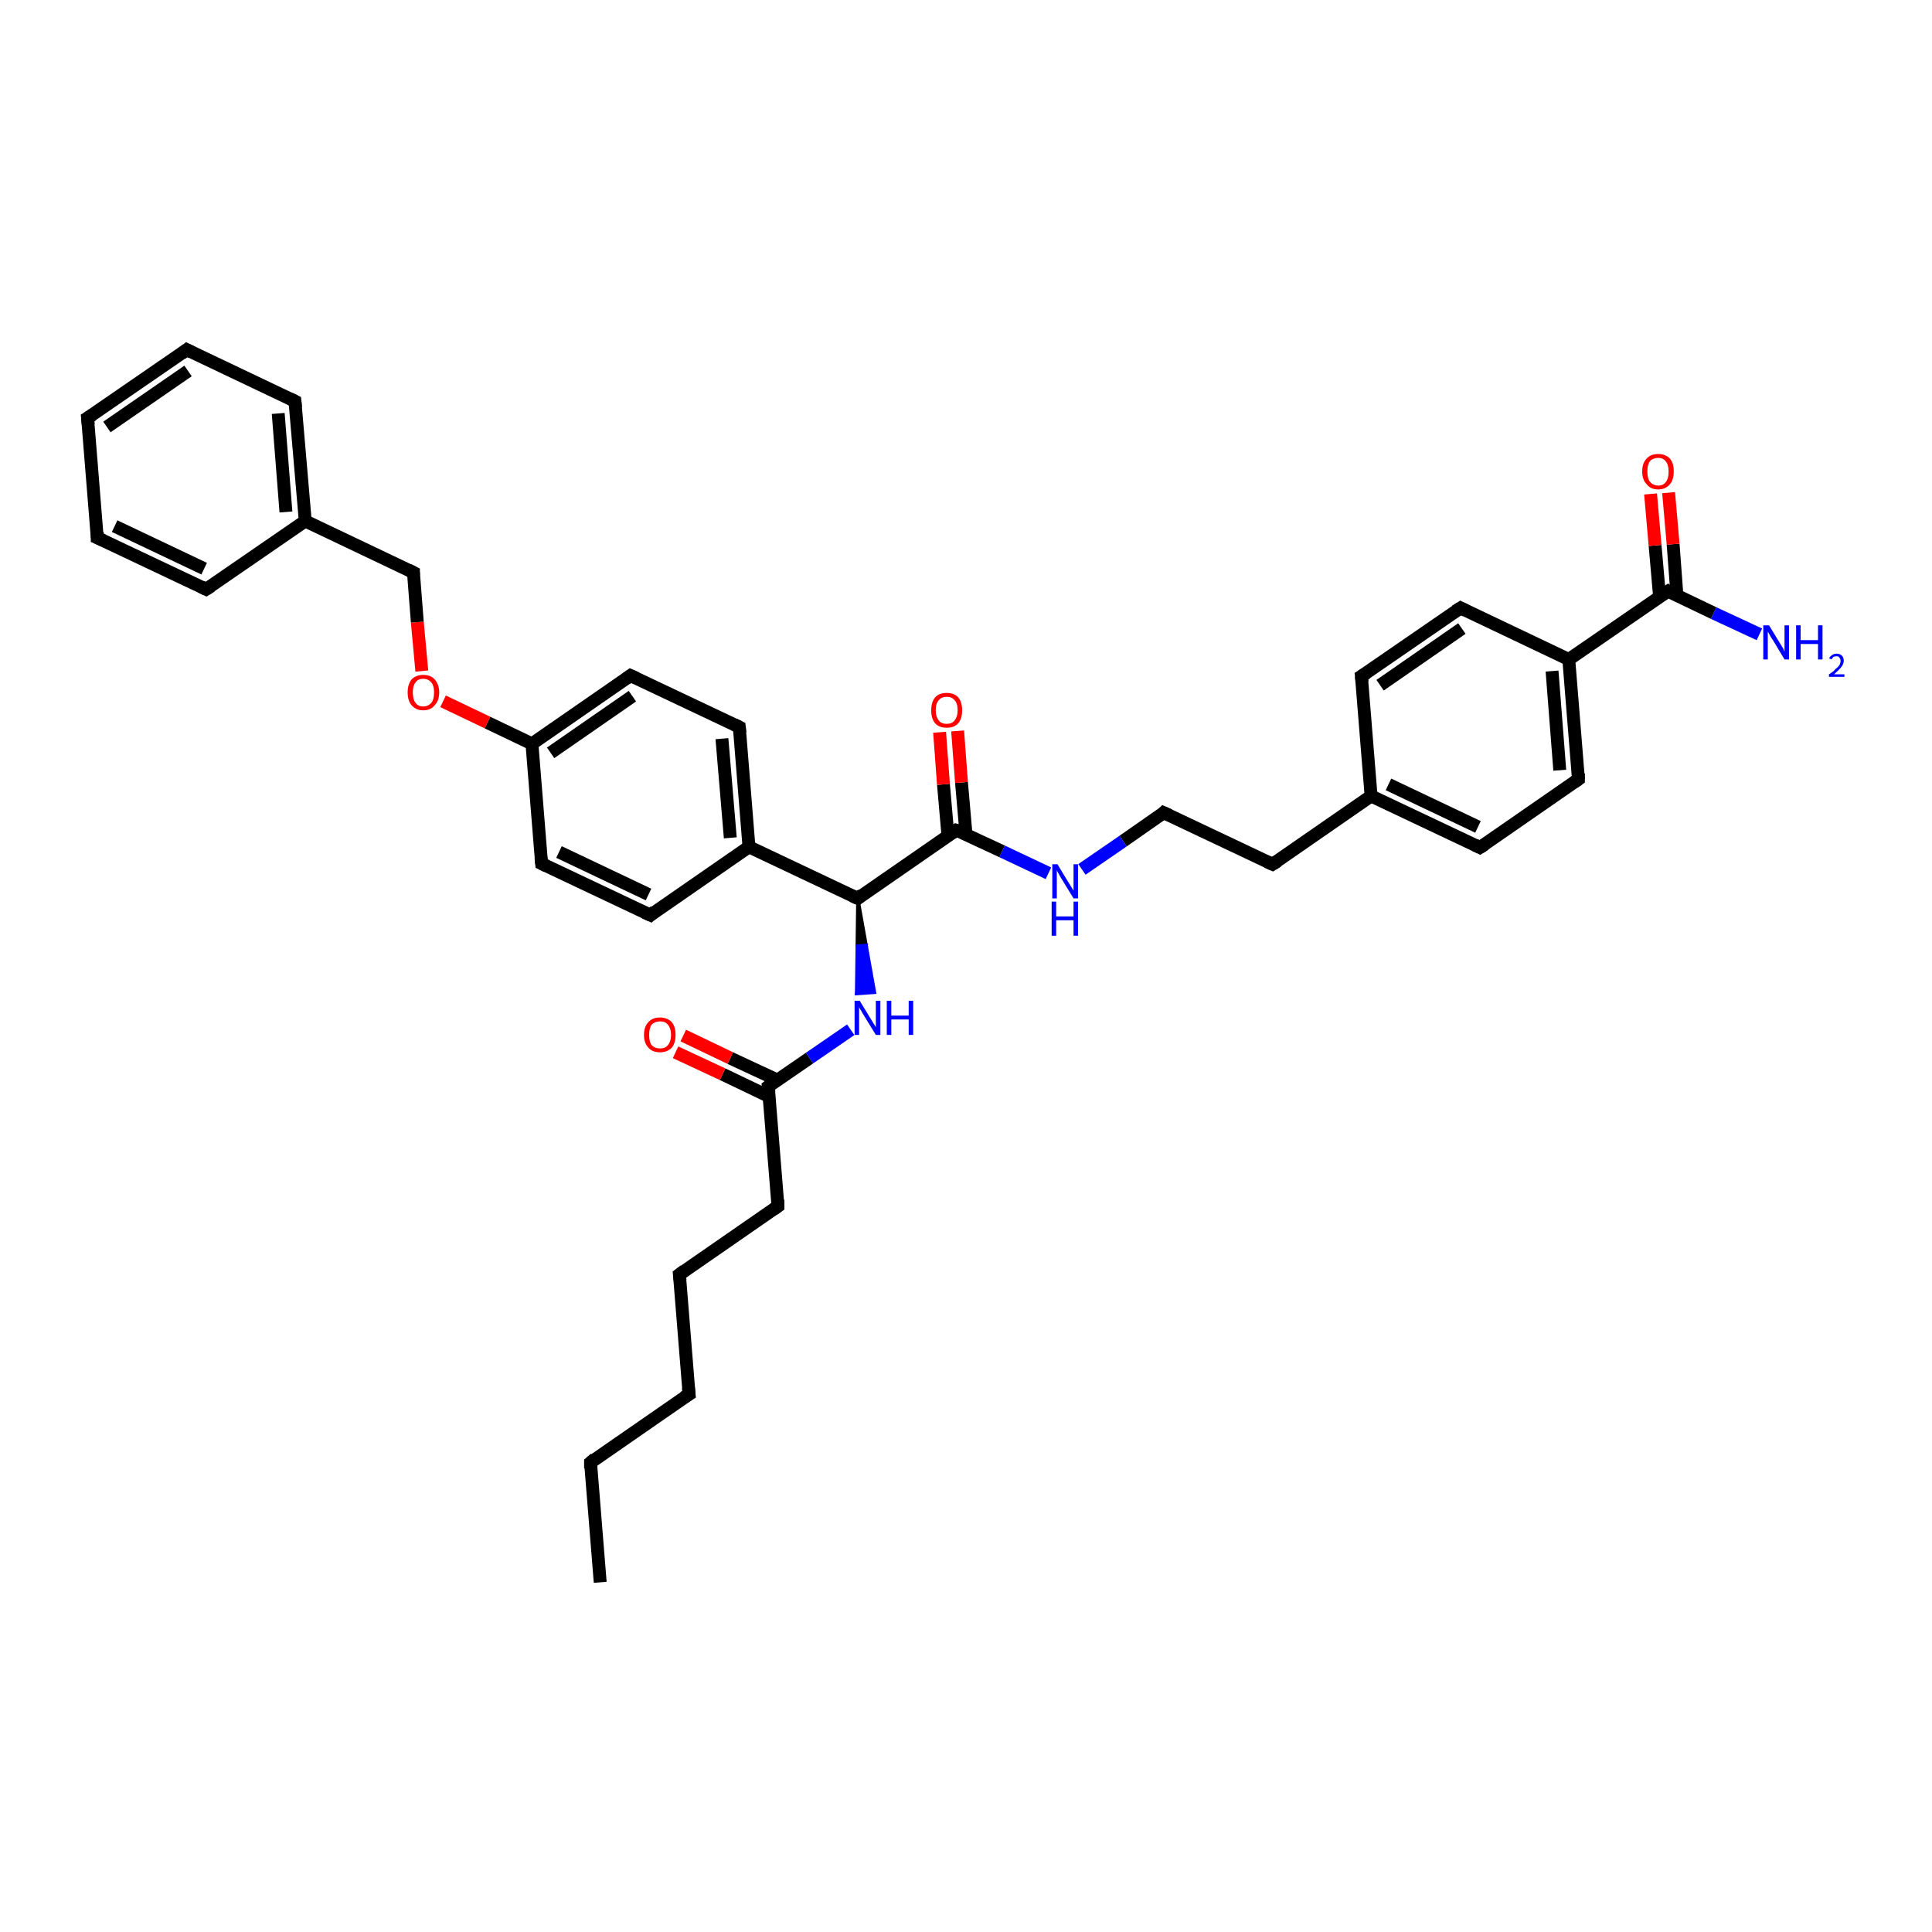 <?xml version='1.0' encoding='iso-8859-1'?>
<svg version='1.1' baseProfile='full'
              xmlns='http://www.w3.org/2000/svg'
                      xmlns:rdkit='http://www.rdkit.org/xml'
                      xmlns:xlink='http://www.w3.org/1999/xlink'
                  xml:space='preserve'
width='300px' height='300px' viewBox='0 0 300 300'>
<!-- END OF HEADER -->
<rect style='opacity:1.0;fill:#FFFFFF;stroke:none' width='300.0' height='300.0' x='0.0' y='0.0'> </rect>
<path class='bond-0 atom-0 atom-1' d='M 93.2,245.7 L 91.7,227.1' style='fill:none;fill-rule:evenodd;stroke:#000000;stroke-width:2.0px;stroke-linecap:butt;stroke-linejoin:miter;stroke-opacity:1' />
<path class='bond-1 atom-1 atom-2' d='M 91.7,227.1 L 107.0,216.5' style='fill:none;fill-rule:evenodd;stroke:#000000;stroke-width:2.0px;stroke-linecap:butt;stroke-linejoin:miter;stroke-opacity:1' />
<path class='bond-2 atom-2 atom-3' d='M 107.0,216.5 L 105.5,197.9' style='fill:none;fill-rule:evenodd;stroke:#000000;stroke-width:2.0px;stroke-linecap:butt;stroke-linejoin:miter;stroke-opacity:1' />
<path class='bond-3 atom-3 atom-4' d='M 105.5,197.9 L 120.8,187.3' style='fill:none;fill-rule:evenodd;stroke:#000000;stroke-width:2.0px;stroke-linecap:butt;stroke-linejoin:miter;stroke-opacity:1' />
<path class='bond-4 atom-4 atom-5' d='M 120.8,187.3 L 119.3,168.7' style='fill:none;fill-rule:evenodd;stroke:#000000;stroke-width:2.0px;stroke-linecap:butt;stroke-linejoin:miter;stroke-opacity:1' />
<path class='bond-5 atom-5 atom-6' d='M 120.7,167.7 L 113.4,164.3' style='fill:none;fill-rule:evenodd;stroke:#000000;stroke-width:2.0px;stroke-linecap:butt;stroke-linejoin:miter;stroke-opacity:1' />
<path class='bond-5 atom-5 atom-6' d='M 113.4,164.3 L 106.1,160.8' style='fill:none;fill-rule:evenodd;stroke:#FF0000;stroke-width:2.0px;stroke-linecap:butt;stroke-linejoin:miter;stroke-opacity:1' />
<path class='bond-5 atom-5 atom-6' d='M 119.5,170.3 L 112.2,166.8' style='fill:none;fill-rule:evenodd;stroke:#000000;stroke-width:2.0px;stroke-linecap:butt;stroke-linejoin:miter;stroke-opacity:1' />
<path class='bond-5 atom-5 atom-6' d='M 112.2,166.8 L 104.9,163.4' style='fill:none;fill-rule:evenodd;stroke:#FF0000;stroke-width:2.0px;stroke-linecap:butt;stroke-linejoin:miter;stroke-opacity:1' />
<path class='bond-6 atom-5 atom-7' d='M 119.3,168.7 L 125.7,164.3' style='fill:none;fill-rule:evenodd;stroke:#000000;stroke-width:2.0px;stroke-linecap:butt;stroke-linejoin:miter;stroke-opacity:1' />
<path class='bond-6 atom-5 atom-7' d='M 125.7,164.3 L 132.1,159.9' style='fill:none;fill-rule:evenodd;stroke:#0000FF;stroke-width:2.0px;stroke-linecap:butt;stroke-linejoin:miter;stroke-opacity:1' />
<path class='bond-7 atom-8 atom-7' d='M 133.2,139.5 L 134.5,146.8 L 133.1,146.9 Z' style='fill:#000000;fill-rule:evenodd;fill-opacity:1;stroke:#000000;stroke-width:0.5px;stroke-linecap:butt;stroke-linejoin:miter;stroke-opacity:1;' />
<path class='bond-7 atom-8 atom-7' d='M 134.5,146.8 L 133.0,154.3 L 135.8,154.1 Z' style='fill:#0000FF;fill-rule:evenodd;fill-opacity:1;stroke:#0000FF;stroke-width:0.5px;stroke-linecap:butt;stroke-linejoin:miter;stroke-opacity:1;' />
<path class='bond-7 atom-8 atom-7' d='M 134.5,146.8 L 133.1,146.9 L 133.0,154.3 Z' style='fill:#0000FF;fill-rule:evenodd;fill-opacity:1;stroke:#0000FF;stroke-width:0.5px;stroke-linecap:butt;stroke-linejoin:miter;stroke-opacity:1;' />
<path class='bond-8 atom-8 atom-9' d='M 133.2,139.5 L 148.5,128.9' style='fill:none;fill-rule:evenodd;stroke:#000000;stroke-width:2.0px;stroke-linecap:butt;stroke-linejoin:miter;stroke-opacity:1' />
<path class='bond-9 atom-9 atom-10' d='M 150.0,129.5 L 149.3,121.5' style='fill:none;fill-rule:evenodd;stroke:#000000;stroke-width:2.0px;stroke-linecap:butt;stroke-linejoin:miter;stroke-opacity:1' />
<path class='bond-9 atom-9 atom-10' d='M 149.3,121.5 L 148.7,113.5' style='fill:none;fill-rule:evenodd;stroke:#FF0000;stroke-width:2.0px;stroke-linecap:butt;stroke-linejoin:miter;stroke-opacity:1' />
<path class='bond-9 atom-9 atom-10' d='M 147.2,129.8 L 146.5,121.8' style='fill:none;fill-rule:evenodd;stroke:#000000;stroke-width:2.0px;stroke-linecap:butt;stroke-linejoin:miter;stroke-opacity:1' />
<path class='bond-9 atom-9 atom-10' d='M 146.5,121.8 L 145.9,113.7' style='fill:none;fill-rule:evenodd;stroke:#FF0000;stroke-width:2.0px;stroke-linecap:butt;stroke-linejoin:miter;stroke-opacity:1' />
<path class='bond-10 atom-9 atom-11' d='M 148.5,128.9 L 155.6,132.2' style='fill:none;fill-rule:evenodd;stroke:#000000;stroke-width:2.0px;stroke-linecap:butt;stroke-linejoin:miter;stroke-opacity:1' />
<path class='bond-10 atom-9 atom-11' d='M 155.6,132.2 L 162.8,135.6' style='fill:none;fill-rule:evenodd;stroke:#0000FF;stroke-width:2.0px;stroke-linecap:butt;stroke-linejoin:miter;stroke-opacity:1' />
<path class='bond-11 atom-11 atom-12' d='M 168.0,135.0 L 174.4,130.6' style='fill:none;fill-rule:evenodd;stroke:#0000FF;stroke-width:2.0px;stroke-linecap:butt;stroke-linejoin:miter;stroke-opacity:1' />
<path class='bond-11 atom-11 atom-12' d='M 174.4,130.6 L 180.7,126.2' style='fill:none;fill-rule:evenodd;stroke:#000000;stroke-width:2.0px;stroke-linecap:butt;stroke-linejoin:miter;stroke-opacity:1' />
<path class='bond-12 atom-12 atom-13' d='M 180.7,126.2 L 197.6,134.2' style='fill:none;fill-rule:evenodd;stroke:#000000;stroke-width:2.0px;stroke-linecap:butt;stroke-linejoin:miter;stroke-opacity:1' />
<path class='bond-13 atom-13 atom-14' d='M 197.6,134.2 L 212.9,123.6' style='fill:none;fill-rule:evenodd;stroke:#000000;stroke-width:2.0px;stroke-linecap:butt;stroke-linejoin:miter;stroke-opacity:1' />
<path class='bond-14 atom-14 atom-15' d='M 212.9,123.6 L 229.8,131.6' style='fill:none;fill-rule:evenodd;stroke:#000000;stroke-width:2.0px;stroke-linecap:butt;stroke-linejoin:miter;stroke-opacity:1' />
<path class='bond-14 atom-14 atom-15' d='M 215.6,121.8 L 229.5,128.4' style='fill:none;fill-rule:evenodd;stroke:#000000;stroke-width:2.0px;stroke-linecap:butt;stroke-linejoin:miter;stroke-opacity:1' />
<path class='bond-15 atom-15 atom-16' d='M 229.8,131.6 L 245.1,121.0' style='fill:none;fill-rule:evenodd;stroke:#000000;stroke-width:2.0px;stroke-linecap:butt;stroke-linejoin:miter;stroke-opacity:1' />
<path class='bond-16 atom-16 atom-17' d='M 245.1,121.0 L 243.6,102.4' style='fill:none;fill-rule:evenodd;stroke:#000000;stroke-width:2.0px;stroke-linecap:butt;stroke-linejoin:miter;stroke-opacity:1' />
<path class='bond-16 atom-16 atom-17' d='M 242.2,119.6 L 241.0,104.2' style='fill:none;fill-rule:evenodd;stroke:#000000;stroke-width:2.0px;stroke-linecap:butt;stroke-linejoin:miter;stroke-opacity:1' />
<path class='bond-17 atom-17 atom-18' d='M 243.6,102.4 L 226.8,94.4' style='fill:none;fill-rule:evenodd;stroke:#000000;stroke-width:2.0px;stroke-linecap:butt;stroke-linejoin:miter;stroke-opacity:1' />
<path class='bond-18 atom-18 atom-19' d='M 226.8,94.4 L 211.4,105.0' style='fill:none;fill-rule:evenodd;stroke:#000000;stroke-width:2.0px;stroke-linecap:butt;stroke-linejoin:miter;stroke-opacity:1' />
<path class='bond-18 atom-18 atom-19' d='M 227.0,97.6 L 214.3,106.4' style='fill:none;fill-rule:evenodd;stroke:#000000;stroke-width:2.0px;stroke-linecap:butt;stroke-linejoin:miter;stroke-opacity:1' />
<path class='bond-19 atom-17 atom-20' d='M 243.6,102.4 L 259.0,91.8' style='fill:none;fill-rule:evenodd;stroke:#000000;stroke-width:2.0px;stroke-linecap:butt;stroke-linejoin:miter;stroke-opacity:1' />
<path class='bond-20 atom-20 atom-21' d='M 259.0,91.8 L 266.1,95.2' style='fill:none;fill-rule:evenodd;stroke:#000000;stroke-width:2.0px;stroke-linecap:butt;stroke-linejoin:miter;stroke-opacity:1' />
<path class='bond-20 atom-20 atom-21' d='M 266.1,95.2 L 273.2,98.5' style='fill:none;fill-rule:evenodd;stroke:#0000FF;stroke-width:2.0px;stroke-linecap:butt;stroke-linejoin:miter;stroke-opacity:1' />
<path class='bond-21 atom-20 atom-22' d='M 260.4,92.5 L 259.8,84.5' style='fill:none;fill-rule:evenodd;stroke:#000000;stroke-width:2.0px;stroke-linecap:butt;stroke-linejoin:miter;stroke-opacity:1' />
<path class='bond-21 atom-20 atom-22' d='M 259.8,84.5 L 259.1,76.5' style='fill:none;fill-rule:evenodd;stroke:#FF0000;stroke-width:2.0px;stroke-linecap:butt;stroke-linejoin:miter;stroke-opacity:1' />
<path class='bond-21 atom-20 atom-22' d='M 257.7,92.7 L 257.0,84.7' style='fill:none;fill-rule:evenodd;stroke:#000000;stroke-width:2.0px;stroke-linecap:butt;stroke-linejoin:miter;stroke-opacity:1' />
<path class='bond-21 atom-20 atom-22' d='M 257.0,84.7 L 256.3,76.7' style='fill:none;fill-rule:evenodd;stroke:#FF0000;stroke-width:2.0px;stroke-linecap:butt;stroke-linejoin:miter;stroke-opacity:1' />
<path class='bond-22 atom-8 atom-23' d='M 133.2,139.5 L 116.3,131.5' style='fill:none;fill-rule:evenodd;stroke:#000000;stroke-width:2.0px;stroke-linecap:butt;stroke-linejoin:miter;stroke-opacity:1' />
<path class='bond-23 atom-23 atom-24' d='M 116.3,131.5 L 114.8,112.9' style='fill:none;fill-rule:evenodd;stroke:#000000;stroke-width:2.0px;stroke-linecap:butt;stroke-linejoin:miter;stroke-opacity:1' />
<path class='bond-23 atom-23 atom-24' d='M 113.4,130.1 L 112.1,114.7' style='fill:none;fill-rule:evenodd;stroke:#000000;stroke-width:2.0px;stroke-linecap:butt;stroke-linejoin:miter;stroke-opacity:1' />
<path class='bond-24 atom-24 atom-25' d='M 114.8,112.9 L 97.9,104.9' style='fill:none;fill-rule:evenodd;stroke:#000000;stroke-width:2.0px;stroke-linecap:butt;stroke-linejoin:miter;stroke-opacity:1' />
<path class='bond-25 atom-25 atom-26' d='M 97.9,104.9 L 82.6,115.5' style='fill:none;fill-rule:evenodd;stroke:#000000;stroke-width:2.0px;stroke-linecap:butt;stroke-linejoin:miter;stroke-opacity:1' />
<path class='bond-25 atom-25 atom-26' d='M 98.2,108.1 L 85.5,116.9' style='fill:none;fill-rule:evenodd;stroke:#000000;stroke-width:2.0px;stroke-linecap:butt;stroke-linejoin:miter;stroke-opacity:1' />
<path class='bond-26 atom-26 atom-27' d='M 82.6,115.5 L 75.7,112.2' style='fill:none;fill-rule:evenodd;stroke:#000000;stroke-width:2.0px;stroke-linecap:butt;stroke-linejoin:miter;stroke-opacity:1' />
<path class='bond-26 atom-26 atom-27' d='M 75.7,112.2 L 68.8,108.9' style='fill:none;fill-rule:evenodd;stroke:#FF0000;stroke-width:2.0px;stroke-linecap:butt;stroke-linejoin:miter;stroke-opacity:1' />
<path class='bond-27 atom-27 atom-28' d='M 65.5,104.2 L 64.8,96.6' style='fill:none;fill-rule:evenodd;stroke:#FF0000;stroke-width:2.0px;stroke-linecap:butt;stroke-linejoin:miter;stroke-opacity:1' />
<path class='bond-27 atom-27 atom-28' d='M 64.8,96.6 L 64.2,88.9' style='fill:none;fill-rule:evenodd;stroke:#000000;stroke-width:2.0px;stroke-linecap:butt;stroke-linejoin:miter;stroke-opacity:1' />
<path class='bond-28 atom-28 atom-29' d='M 64.2,88.9 L 47.4,80.9' style='fill:none;fill-rule:evenodd;stroke:#000000;stroke-width:2.0px;stroke-linecap:butt;stroke-linejoin:miter;stroke-opacity:1' />
<path class='bond-29 atom-29 atom-30' d='M 47.4,80.9 L 45.8,62.3' style='fill:none;fill-rule:evenodd;stroke:#000000;stroke-width:2.0px;stroke-linecap:butt;stroke-linejoin:miter;stroke-opacity:1' />
<path class='bond-29 atom-29 atom-30' d='M 44.4,79.5 L 43.2,64.2' style='fill:none;fill-rule:evenodd;stroke:#000000;stroke-width:2.0px;stroke-linecap:butt;stroke-linejoin:miter;stroke-opacity:1' />
<path class='bond-30 atom-30 atom-31' d='M 45.8,62.3 L 29.0,54.3' style='fill:none;fill-rule:evenodd;stroke:#000000;stroke-width:2.0px;stroke-linecap:butt;stroke-linejoin:miter;stroke-opacity:1' />
<path class='bond-31 atom-31 atom-32' d='M 29.0,54.3 L 13.6,64.9' style='fill:none;fill-rule:evenodd;stroke:#000000;stroke-width:2.0px;stroke-linecap:butt;stroke-linejoin:miter;stroke-opacity:1' />
<path class='bond-31 atom-31 atom-32' d='M 29.2,57.6 L 16.6,66.3' style='fill:none;fill-rule:evenodd;stroke:#000000;stroke-width:2.0px;stroke-linecap:butt;stroke-linejoin:miter;stroke-opacity:1' />
<path class='bond-32 atom-32 atom-33' d='M 13.6,64.9 L 15.1,83.5' style='fill:none;fill-rule:evenodd;stroke:#000000;stroke-width:2.0px;stroke-linecap:butt;stroke-linejoin:miter;stroke-opacity:1' />
<path class='bond-33 atom-33 atom-34' d='M 15.1,83.5 L 32.0,91.5' style='fill:none;fill-rule:evenodd;stroke:#000000;stroke-width:2.0px;stroke-linecap:butt;stroke-linejoin:miter;stroke-opacity:1' />
<path class='bond-33 atom-33 atom-34' d='M 17.8,81.7 L 31.7,88.3' style='fill:none;fill-rule:evenodd;stroke:#000000;stroke-width:2.0px;stroke-linecap:butt;stroke-linejoin:miter;stroke-opacity:1' />
<path class='bond-34 atom-26 atom-35' d='M 82.6,115.5 L 84.1,134.1' style='fill:none;fill-rule:evenodd;stroke:#000000;stroke-width:2.0px;stroke-linecap:butt;stroke-linejoin:miter;stroke-opacity:1' />
<path class='bond-35 atom-35 atom-36' d='M 84.1,134.1 L 101.0,142.1' style='fill:none;fill-rule:evenodd;stroke:#000000;stroke-width:2.0px;stroke-linecap:butt;stroke-linejoin:miter;stroke-opacity:1' />
<path class='bond-35 atom-35 atom-36' d='M 86.8,132.3 L 100.7,138.9' style='fill:none;fill-rule:evenodd;stroke:#000000;stroke-width:2.0px;stroke-linecap:butt;stroke-linejoin:miter;stroke-opacity:1' />
<path class='bond-36 atom-19 atom-14' d='M 211.4,105.0 L 212.9,123.6' style='fill:none;fill-rule:evenodd;stroke:#000000;stroke-width:2.0px;stroke-linecap:butt;stroke-linejoin:miter;stroke-opacity:1' />
<path class='bond-37 atom-36 atom-23' d='M 101.0,142.1 L 116.3,131.5' style='fill:none;fill-rule:evenodd;stroke:#000000;stroke-width:2.0px;stroke-linecap:butt;stroke-linejoin:miter;stroke-opacity:1' />
<path class='bond-38 atom-34 atom-29' d='M 32.0,91.5 L 47.4,80.9' style='fill:none;fill-rule:evenodd;stroke:#000000;stroke-width:2.0px;stroke-linecap:butt;stroke-linejoin:miter;stroke-opacity:1' />
<path d='M 91.7,228.0 L 91.7,227.1 L 92.4,226.5' style='fill:none;stroke:#000000;stroke-width:2.0px;stroke-linecap:butt;stroke-linejoin:miter;stroke-opacity:1;' />
<path d='M 106.2,217.0 L 107.0,216.5 L 106.9,215.5' style='fill:none;stroke:#000000;stroke-width:2.0px;stroke-linecap:butt;stroke-linejoin:miter;stroke-opacity:1;' />
<path d='M 105.6,198.8 L 105.5,197.9 L 106.3,197.3' style='fill:none;stroke:#000000;stroke-width:2.0px;stroke-linecap:butt;stroke-linejoin:miter;stroke-opacity:1;' />
<path d='M 120.1,187.8 L 120.8,187.3 L 120.8,186.3' style='fill:none;stroke:#000000;stroke-width:2.0px;stroke-linecap:butt;stroke-linejoin:miter;stroke-opacity:1;' />
<path d='M 119.4,169.6 L 119.3,168.7 L 119.7,168.4' style='fill:none;stroke:#000000;stroke-width:2.0px;stroke-linecap:butt;stroke-linejoin:miter;stroke-opacity:1;' />
<path d='M 133.9,138.9 L 133.2,139.5 L 132.3,139.1' style='fill:none;stroke:#000000;stroke-width:2.0px;stroke-linecap:butt;stroke-linejoin:miter;stroke-opacity:1;' />
<path d='M 147.8,129.4 L 148.5,128.9 L 148.9,129.0' style='fill:none;stroke:#000000;stroke-width:2.0px;stroke-linecap:butt;stroke-linejoin:miter;stroke-opacity:1;' />
<path d='M 180.4,126.5 L 180.7,126.2 L 181.6,126.6' style='fill:none;stroke:#000000;stroke-width:2.0px;stroke-linecap:butt;stroke-linejoin:miter;stroke-opacity:1;' />
<path d='M 196.7,133.8 L 197.6,134.2 L 198.4,133.7' style='fill:none;stroke:#000000;stroke-width:2.0px;stroke-linecap:butt;stroke-linejoin:miter;stroke-opacity:1;' />
<path d='M 229.0,131.2 L 229.8,131.6 L 230.6,131.1' style='fill:none;stroke:#000000;stroke-width:2.0px;stroke-linecap:butt;stroke-linejoin:miter;stroke-opacity:1;' />
<path d='M 244.4,121.5 L 245.1,121.0 L 245.1,120.1' style='fill:none;stroke:#000000;stroke-width:2.0px;stroke-linecap:butt;stroke-linejoin:miter;stroke-opacity:1;' />
<path d='M 227.6,94.8 L 226.8,94.4 L 226.0,94.9' style='fill:none;stroke:#000000;stroke-width:2.0px;stroke-linecap:butt;stroke-linejoin:miter;stroke-opacity:1;' />
<path d='M 212.2,104.5 L 211.4,105.0 L 211.5,105.9' style='fill:none;stroke:#000000;stroke-width:2.0px;stroke-linecap:butt;stroke-linejoin:miter;stroke-opacity:1;' />
<path d='M 258.2,92.3 L 259.0,91.8 L 259.3,92.0' style='fill:none;stroke:#000000;stroke-width:2.0px;stroke-linecap:butt;stroke-linejoin:miter;stroke-opacity:1;' />
<path d='M 114.9,113.8 L 114.8,112.9 L 114.0,112.5' style='fill:none;stroke:#000000;stroke-width:2.0px;stroke-linecap:butt;stroke-linejoin:miter;stroke-opacity:1;' />
<path d='M 98.8,105.3 L 97.9,104.9 L 97.2,105.4' style='fill:none;stroke:#000000;stroke-width:2.0px;stroke-linecap:butt;stroke-linejoin:miter;stroke-opacity:1;' />
<path d='M 64.2,89.3 L 64.2,88.9 L 63.4,88.5' style='fill:none;stroke:#000000;stroke-width:2.0px;stroke-linecap:butt;stroke-linejoin:miter;stroke-opacity:1;' />
<path d='M 45.9,63.3 L 45.8,62.3 L 45.0,61.9' style='fill:none;stroke:#000000;stroke-width:2.0px;stroke-linecap:butt;stroke-linejoin:miter;stroke-opacity:1;' />
<path d='M 29.8,54.7 L 29.0,54.3 L 28.2,54.9' style='fill:none;stroke:#000000;stroke-width:2.0px;stroke-linecap:butt;stroke-linejoin:miter;stroke-opacity:1;' />
<path d='M 14.4,64.4 L 13.6,64.9 L 13.7,65.9' style='fill:none;stroke:#000000;stroke-width:2.0px;stroke-linecap:butt;stroke-linejoin:miter;stroke-opacity:1;' />
<path d='M 15.1,82.6 L 15.1,83.5 L 16.0,83.9' style='fill:none;stroke:#000000;stroke-width:2.0px;stroke-linecap:butt;stroke-linejoin:miter;stroke-opacity:1;' />
<path d='M 31.2,91.1 L 32.0,91.5 L 32.8,91.0' style='fill:none;stroke:#000000;stroke-width:2.0px;stroke-linecap:butt;stroke-linejoin:miter;stroke-opacity:1;' />
<path d='M 84.0,133.2 L 84.1,134.1 L 84.9,134.5' style='fill:none;stroke:#000000;stroke-width:2.0px;stroke-linecap:butt;stroke-linejoin:miter;stroke-opacity:1;' />
<path d='M 100.1,141.7 L 101.0,142.1 L 101.7,141.5' style='fill:none;stroke:#000000;stroke-width:2.0px;stroke-linecap:butt;stroke-linejoin:miter;stroke-opacity:1;' />
<path class='atom-6' d='M 100.0 160.7
Q 100.0 159.4, 100.7 158.7
Q 101.3 158.0, 102.5 158.0
Q 103.6 158.0, 104.3 158.7
Q 104.9 159.4, 104.9 160.7
Q 104.9 162.0, 104.3 162.7
Q 103.6 163.4, 102.5 163.4
Q 101.3 163.4, 100.7 162.7
Q 100.0 162.0, 100.0 160.7
M 102.5 162.8
Q 103.3 162.8, 103.7 162.3
Q 104.2 161.7, 104.2 160.7
Q 104.2 159.7, 103.7 159.1
Q 103.3 158.6, 102.5 158.6
Q 101.7 158.6, 101.2 159.1
Q 100.8 159.6, 100.8 160.7
Q 100.8 161.8, 101.2 162.3
Q 101.7 162.8, 102.5 162.8
' fill='#FF0000'/>
<path class='atom-7' d='M 133.5 155.4
L 135.2 158.2
Q 135.4 158.5, 135.7 159.0
Q 136.0 159.5, 136.0 159.5
L 136.0 155.4
L 136.7 155.4
L 136.7 160.7
L 136.0 160.7
L 134.1 157.6
Q 133.9 157.3, 133.7 156.9
Q 133.4 156.5, 133.4 156.3
L 133.4 160.7
L 132.7 160.7
L 132.7 155.4
L 133.5 155.4
' fill='#0000FF'/>
<path class='atom-7' d='M 137.7 155.4
L 138.4 155.4
L 138.4 157.7
L 141.1 157.7
L 141.1 155.4
L 141.8 155.4
L 141.8 160.7
L 141.1 160.7
L 141.1 158.3
L 138.4 158.3
L 138.4 160.7
L 137.7 160.7
L 137.7 155.4
' fill='#0000FF'/>
<path class='atom-10' d='M 144.6 110.3
Q 144.6 109.0, 145.2 108.3
Q 145.8 107.6, 147.0 107.6
Q 148.2 107.6, 148.8 108.3
Q 149.4 109.0, 149.4 110.3
Q 149.4 111.6, 148.8 112.3
Q 148.2 113.0, 147.0 113.0
Q 145.8 113.0, 145.2 112.3
Q 144.6 111.6, 144.6 110.3
M 147.0 112.4
Q 147.8 112.4, 148.2 111.9
Q 148.7 111.3, 148.7 110.3
Q 148.7 109.2, 148.2 108.7
Q 147.8 108.2, 147.0 108.2
Q 146.2 108.2, 145.8 108.7
Q 145.3 109.2, 145.3 110.3
Q 145.3 111.3, 145.8 111.9
Q 146.2 112.4, 147.0 112.4
' fill='#FF0000'/>
<path class='atom-11' d='M 164.2 134.2
L 165.9 137.0
Q 166.1 137.3, 166.4 137.8
Q 166.7 138.3, 166.7 138.3
L 166.7 134.2
L 167.4 134.2
L 167.4 139.5
L 166.7 139.5
L 164.8 136.4
Q 164.6 136.1, 164.4 135.7
Q 164.1 135.2, 164.1 135.1
L 164.1 139.5
L 163.4 139.5
L 163.4 134.2
L 164.2 134.2
' fill='#0000FF'/>
<path class='atom-11' d='M 163.3 140.0
L 164.0 140.0
L 164.0 142.3
L 166.7 142.3
L 166.7 140.0
L 167.4 140.0
L 167.4 145.3
L 166.7 145.3
L 166.7 142.9
L 164.0 142.9
L 164.0 145.3
L 163.3 145.3
L 163.3 140.0
' fill='#0000FF'/>
<path class='atom-21' d='M 274.7 97.1
L 276.4 99.9
Q 276.6 100.2, 276.9 100.7
Q 277.1 101.2, 277.1 101.2
L 277.1 97.1
L 277.8 97.1
L 277.8 102.4
L 277.1 102.4
L 275.3 99.4
Q 275.0 99.0, 274.8 98.6
Q 274.6 98.2, 274.5 98.1
L 274.5 102.4
L 273.8 102.4
L 273.8 97.1
L 274.7 97.1
' fill='#0000FF'/>
<path class='atom-21' d='M 278.9 97.1
L 279.6 97.1
L 279.6 99.4
L 282.3 99.4
L 282.3 97.1
L 283.0 97.1
L 283.0 102.4
L 282.3 102.4
L 282.3 100.0
L 279.6 100.0
L 279.6 102.4
L 278.9 102.4
L 278.9 97.1
' fill='#0000FF'/>
<path class='atom-21' d='M 284.0 102.2
Q 284.2 101.9, 284.5 101.7
Q 284.8 101.5, 285.2 101.5
Q 285.7 101.5, 286.0 101.8
Q 286.3 102.1, 286.3 102.6
Q 286.3 103.1, 285.9 103.6
Q 285.5 104.1, 284.8 104.7
L 286.4 104.7
L 286.4 105.1
L 284.0 105.1
L 284.0 104.7
Q 284.7 104.3, 285.0 103.9
Q 285.4 103.6, 285.6 103.3
Q 285.8 103.0, 285.8 102.6
Q 285.8 102.3, 285.6 102.1
Q 285.5 101.9, 285.2 101.9
Q 284.9 101.9, 284.7 102.0
Q 284.5 102.2, 284.4 102.4
L 284.0 102.2
' fill='#0000FF'/>
<path class='atom-22' d='M 255.0 73.2
Q 255.0 71.9, 255.7 71.2
Q 256.3 70.5, 257.5 70.5
Q 258.6 70.5, 259.3 71.2
Q 259.9 71.9, 259.9 73.2
Q 259.9 74.5, 259.3 75.2
Q 258.6 76.0, 257.5 76.0
Q 256.3 76.0, 255.7 75.2
Q 255.0 74.5, 255.0 73.2
M 257.5 75.4
Q 258.3 75.4, 258.7 74.8
Q 259.1 74.3, 259.1 73.2
Q 259.1 72.2, 258.7 71.7
Q 258.3 71.1, 257.5 71.1
Q 256.7 71.1, 256.2 71.6
Q 255.8 72.2, 255.8 73.2
Q 255.8 74.3, 256.2 74.8
Q 256.7 75.4, 257.5 75.4
' fill='#FF0000'/>
<path class='atom-27' d='M 63.3 107.5
Q 63.3 106.3, 63.9 105.5
Q 64.6 104.8, 65.7 104.8
Q 66.9 104.8, 67.5 105.5
Q 68.2 106.3, 68.2 107.5
Q 68.2 108.8, 67.5 109.5
Q 66.9 110.3, 65.7 110.3
Q 64.6 110.3, 63.9 109.5
Q 63.3 108.8, 63.3 107.5
M 65.7 109.7
Q 66.5 109.7, 67.0 109.1
Q 67.4 108.6, 67.4 107.5
Q 67.4 106.5, 67.0 106.0
Q 66.5 105.4, 65.7 105.4
Q 64.9 105.4, 64.5 106.0
Q 64.1 106.5, 64.1 107.5
Q 64.1 108.6, 64.5 109.1
Q 64.9 109.7, 65.7 109.7
' fill='#FF0000'/>
</svg>
